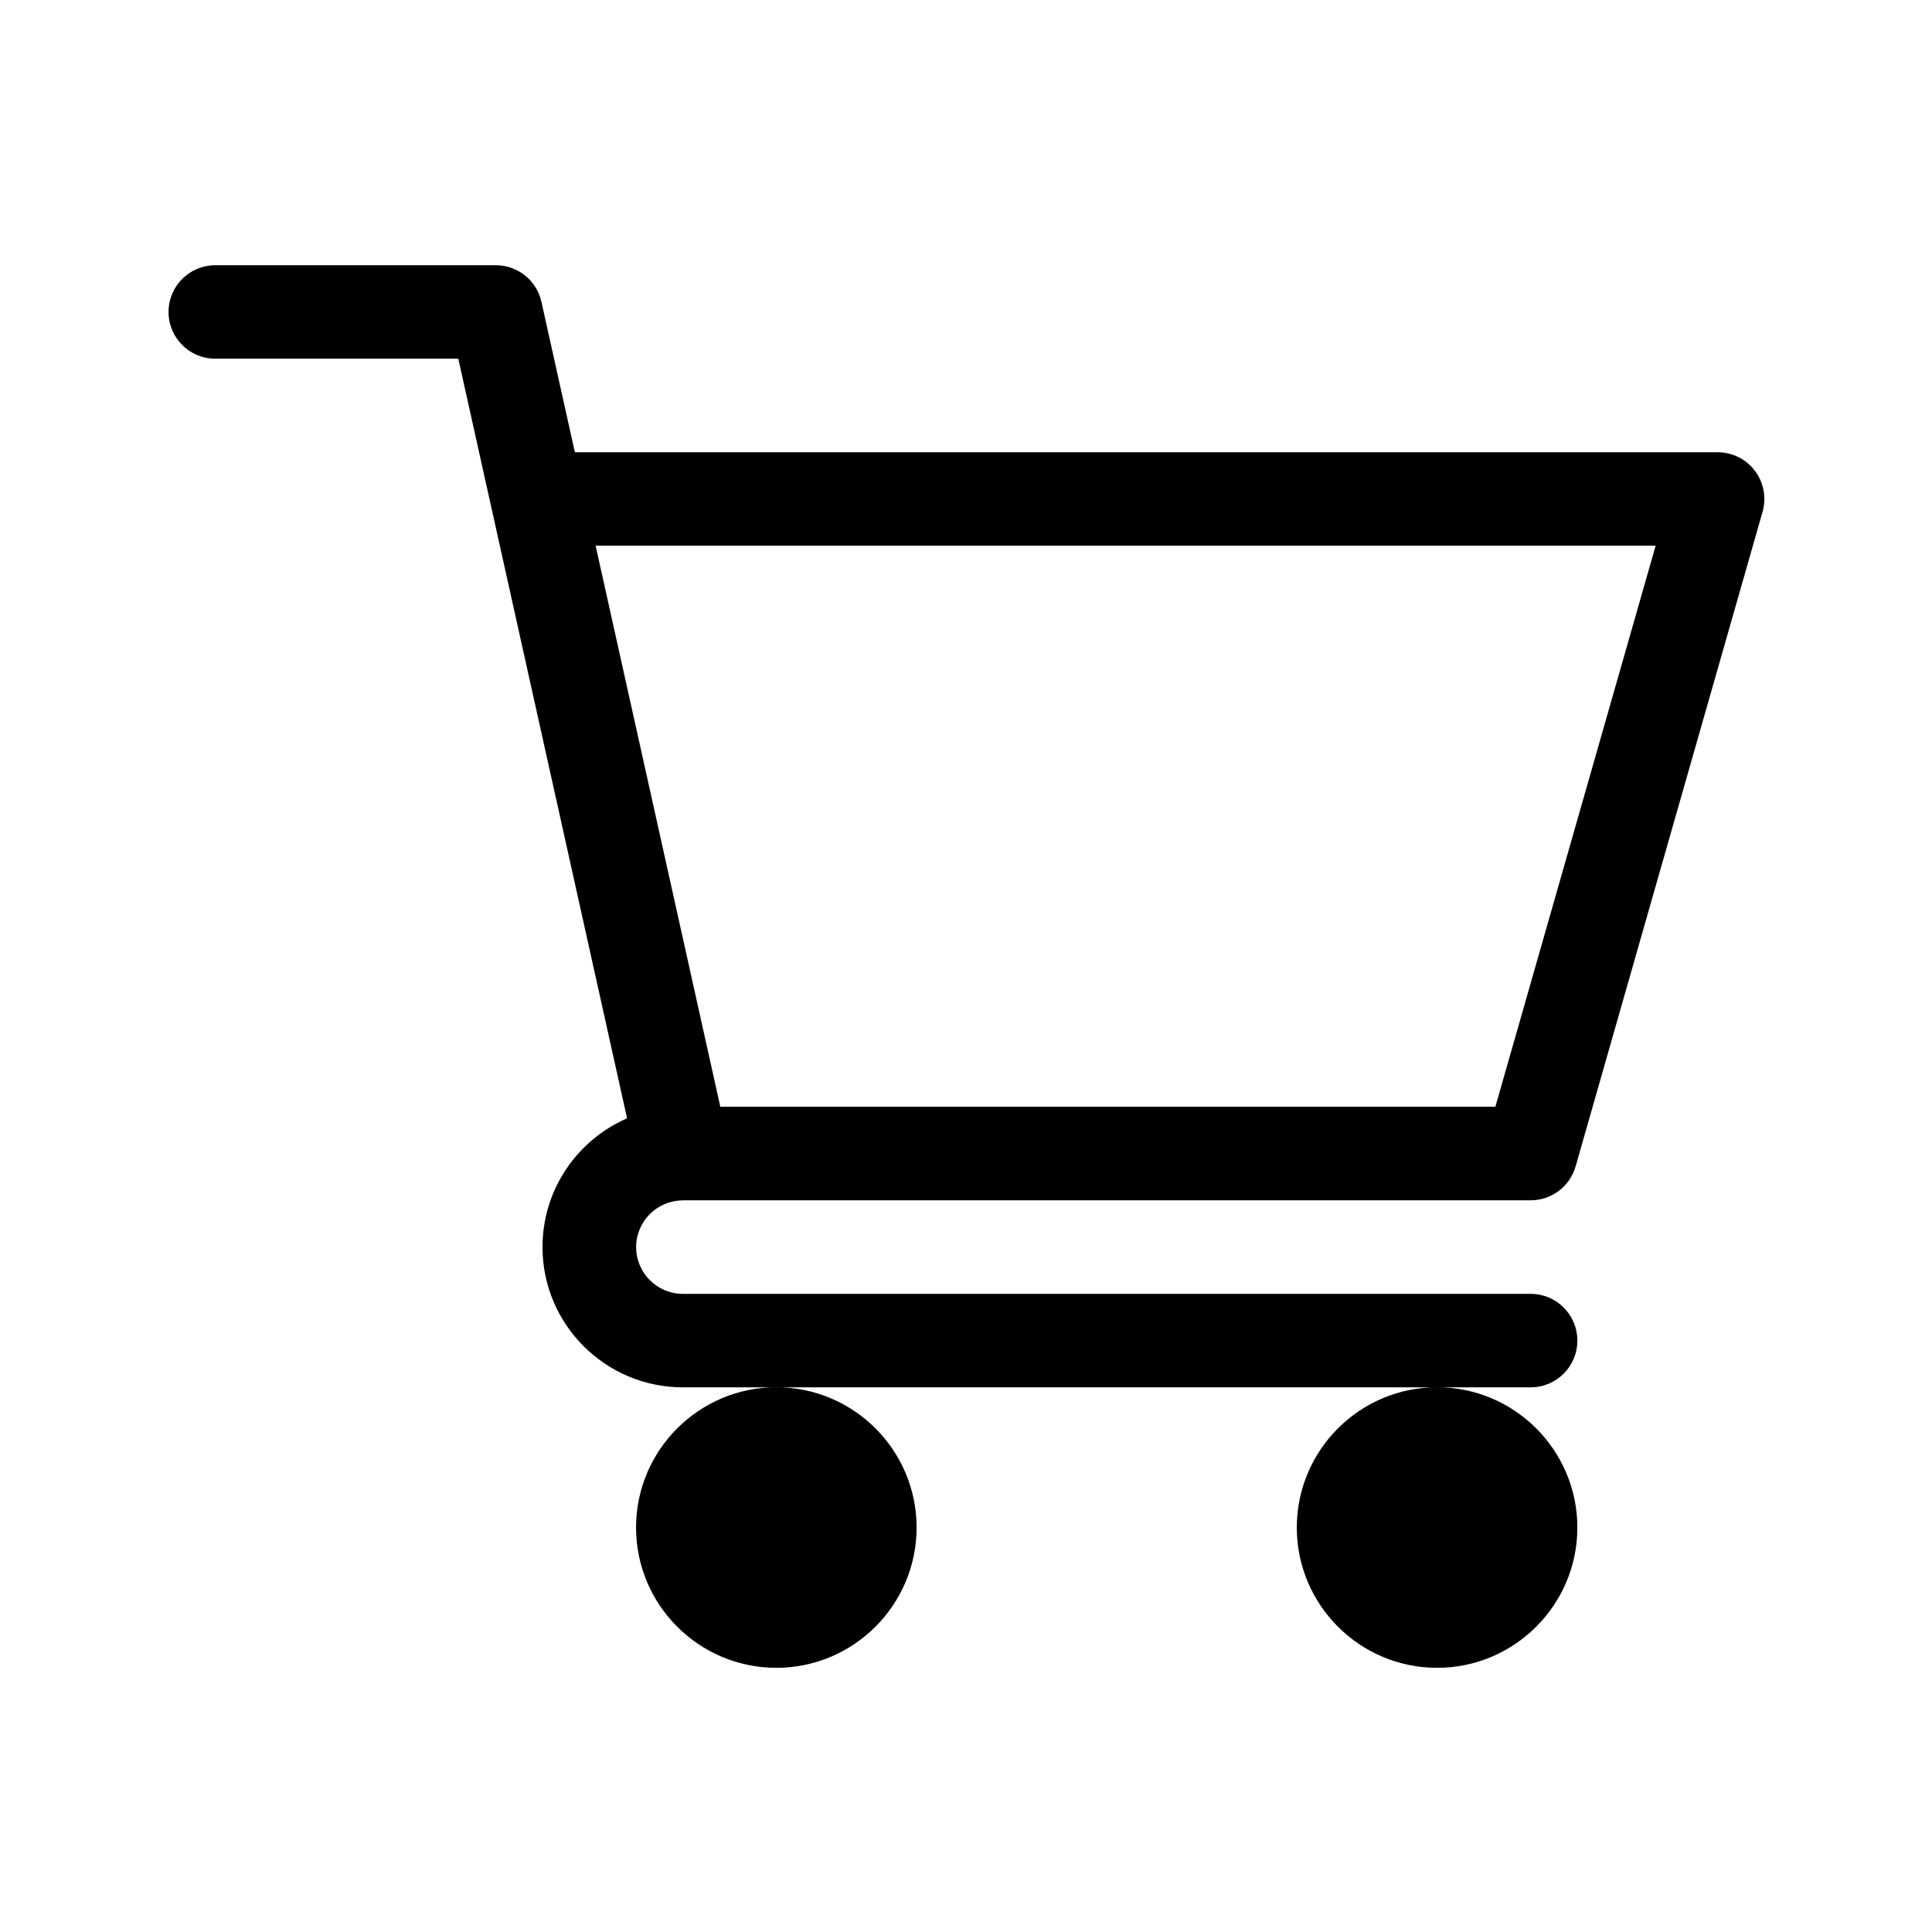 <?xml version="1.0" encoding="UTF-8" standalone="no"?>
<svg
   xmlns:dc="http://purl.org/dc/elements/1.1/"
   xmlns:cc="http://creativecommons.org/ns#"
   xmlns:rdf="http://www.w3.org/1999/02/22-rdf-syntax-ns#"
   xmlns:svg="http://www.w3.org/2000/svg"
   xmlns="http://www.w3.org/2000/svg"
   xmlns:xlink="http://www.w3.org/1999/xlink"
   xmlns:sodipodi="http://sodipodi.sourceforge.net/DTD/sodipodi-0.dtd"
   xmlns:inkscape="http://www.inkscape.org/namespaces/inkscape"
   width="21"
   height="21"
   viewBox="0 0 21 21"
   version="1.1"
   id="svg19"
   sodipodi:docname="shop.svg"
   inkscape:version="0.92.3 (2405546, 2018-03-11)">
  <sodipodi:namedview
     pagecolor="#ffffff"
     bordercolor="#666666"
     borderopacity="1"
     objecttolerance="10"
     gridtolerance="10"
     guidetolerance="10"
     inkscape:pageopacity="0"
     inkscape:pageshadow="2"
     inkscape:window-width="1920"
     inkscape:window-height="1029"
     id="namedview21"
     showgrid="false"
     inkscape:zoom="12.421053"
     inkscape:cx="1.7245763"
     inkscape:cy="9.5"
     inkscape:window-x="0"
     inkscape:window-y="25"
     inkscape:window-maximized="1"
     inkscape:current-layer="svg19" />
  <!-- Generator: Sketch 51.3 (57544) - http://www.bohemiancoding.com/sketch -->
  <title
     id="title2">_ICON/shop</title>
  <desc
     id="desc4">Created with Sketch.</desc>
  <defs
     id="defs7">
    <path
       d="m 7.766,15.305 h 9.613e-4 c 8.011e-4,0 0.002,-1.6e-4 0.002,-1.6e-4 H 18.924 c 0.275,0 0.516,-0.182 0.592,-0.446 L 21.976,6.245 C 22.029,6.06 21.992,5.86 21.876,5.706 21.76,5.552 21.578,5.461 21.385,5.461 H 6.347 L 5.907,3.482 C 5.845,3.2 5.595,3 5.307,3 H 1.615 C 1.275,3 1,3.275 1,3.615 1,3.955 1.275,4.23 1.615,4.23 h 3.198 c 0.078,0.351 2.105,9.471 2.221,9.996 -0.654,0.284 -1.113,0.936 -1.113,1.694 0,1.018 0.828,1.846 1.846,1.846 H 18.924 c 0.34,0 0.615,-0.275 0.615,-0.615 0,-0.34 -0.275,-0.615 -0.615,-0.615 H 7.768 c -0.339,0 -0.615,-0.276 -0.615,-0.615 0,-0.339 0.275,-0.614 0.614,-0.615 z M 20.569,6.691 18.46,14.074 H 8.261 L 6.62,6.691 Z M 7.152,19.611 c 0,-1.018 0.828,-1.846 1.846,-1.846 1.018,0 1.846,0.828 1.846,1.846 0,1.018 -0.828,1.846 -1.846,1.846 -1.018,0 -1.846,-0.828 -1.846,-1.846 z m 8.695,0 c 0,-1.018 0.828,-1.846 1.846,-1.846 1.018,0 1.846,0.828 1.846,1.846 0,1.018 -0.828,1.846 -1.846,1.846 -1.018,0 -1.846,-0.828 -1.846,-1.846 z"
       id="path-1"
       inkscape:connector-curvature="0" />
    <mask
       fill="white"
       id="mask-2">
      <use
         height="100%"
         width="100%"
         y="0"
         x="0"
         id="use10"
         xlink:href="#path-1" />
    </mask>
  </defs>
  <use
     height="100%"
     width="100%"
     y="0"
     x="0"
     style="fill:#000000;fill-rule:nonzero;stroke:none;stroke-width:1"
     xlink:href="#path-1"
     id="Combined-Shape"
     transform="matrix(0.826,0,0,0.826,1.006,0.405)" />
</svg>
